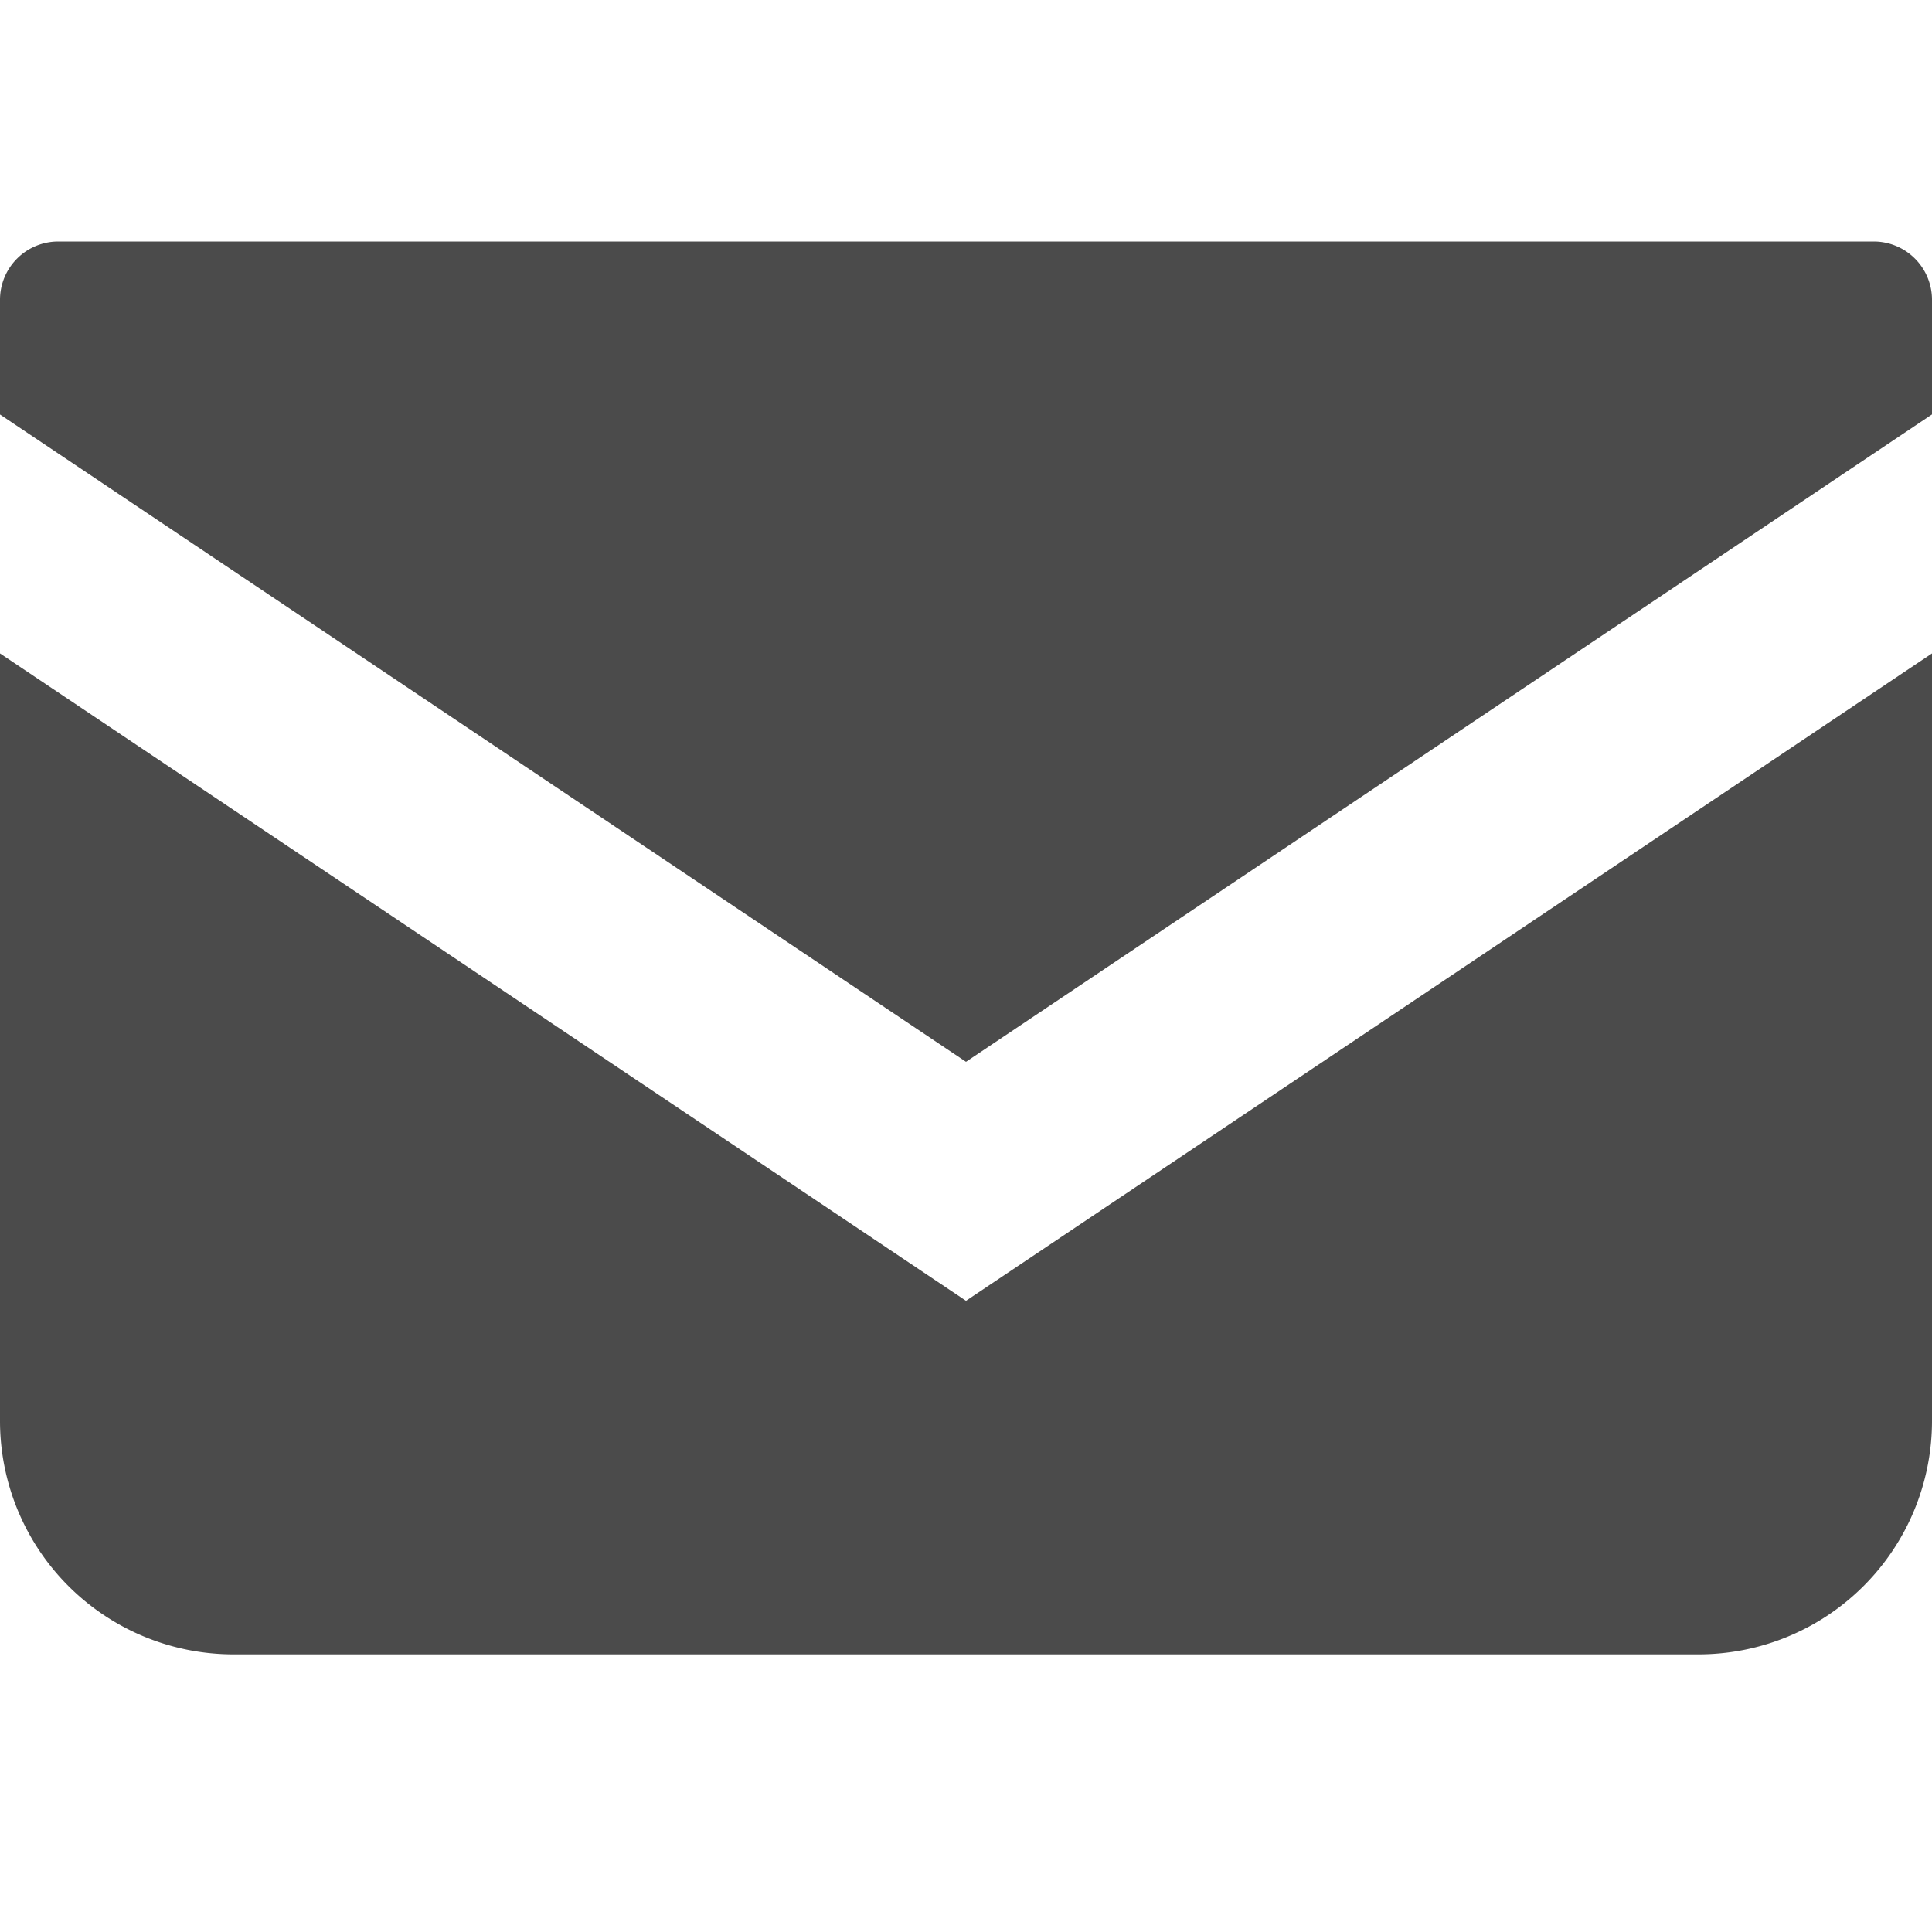 <svg xmlns="http://www.w3.org/2000/svg" xmlns:xlink="http://www.w3.org/1999/xlink" width="24" height="24" viewBox="0 0 24 24">
  <defs>
    <clipPath id="clip-path">
      <rect id="Rectangle_740" data-name="Rectangle 740" width="24" height="24" transform="translate(849 989)" fill="#7c3f3f"/>
    </clipPath>
  </defs>
  <g id="Mask_Group_14" data-name="Mask Group 14" transform="translate(-849 -989)" clip-path="url(#clip-path)">
    <g id="メールの無料アイコン" transform="translate(849 992)">
      <path id="Path_235" data-name="Path 235" d="M23.276,68.828H.724A.724.724,0,0,0,0,69.552v1.425l12,8.041,12-8.042V69.552A.724.724,0,0,0,23.276,68.828Z" transform="translate(0 -68.828)" fill="#4b4b4b"/>
      <path id="Path_236" data-name="Path 236" d="M0,178v9.534a2.9,2.9,0,0,0,2.9,2.9H21.1a2.9,2.9,0,0,0,2.9-2.9V178l-12,8.042Z" transform="translate(0 -172.883)" fill="#4b4b4b"/>
    </g>
  </g>
</svg>
